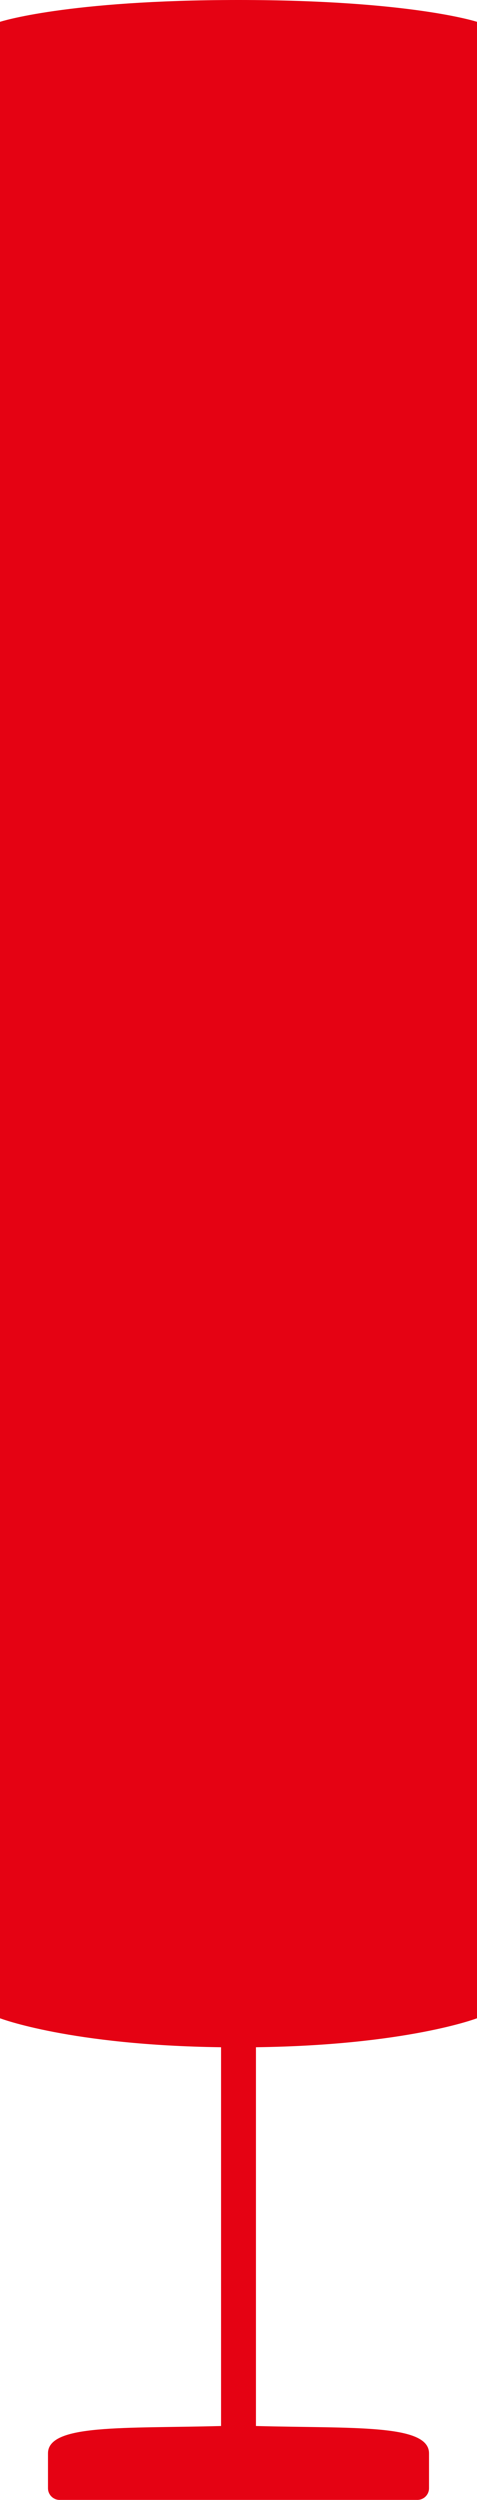 <?xml version="1.0" encoding="UTF-8"?> <svg xmlns="http://www.w3.org/2000/svg" id="Layer_2" data-name="Layer 2" viewBox="0 0 735.5 3852.41"><defs><style> .cls-1 { fill: #e50213; } </style></defs><g id="Objects"><path class="cls-1" d="M643.55,3852.41c9.92,0,17.97-8.04,17.97-17.97v-53.77c0-45.61-117.24-38.13-266.86-42.16v-583.68c232.54-3.02,340.84-44.64,340.84-44.64V33.64S632.99,0,367.76,0,0,33.64,0,33.64v3076.56s108.29,41.62,340.85,44.64v583.68c-149.62,4.03-266.86-3.44-266.86,42.16v53.77c0,9.92,8.04,17.97,17.97,17.97h551.59Z"></path></g></svg> 